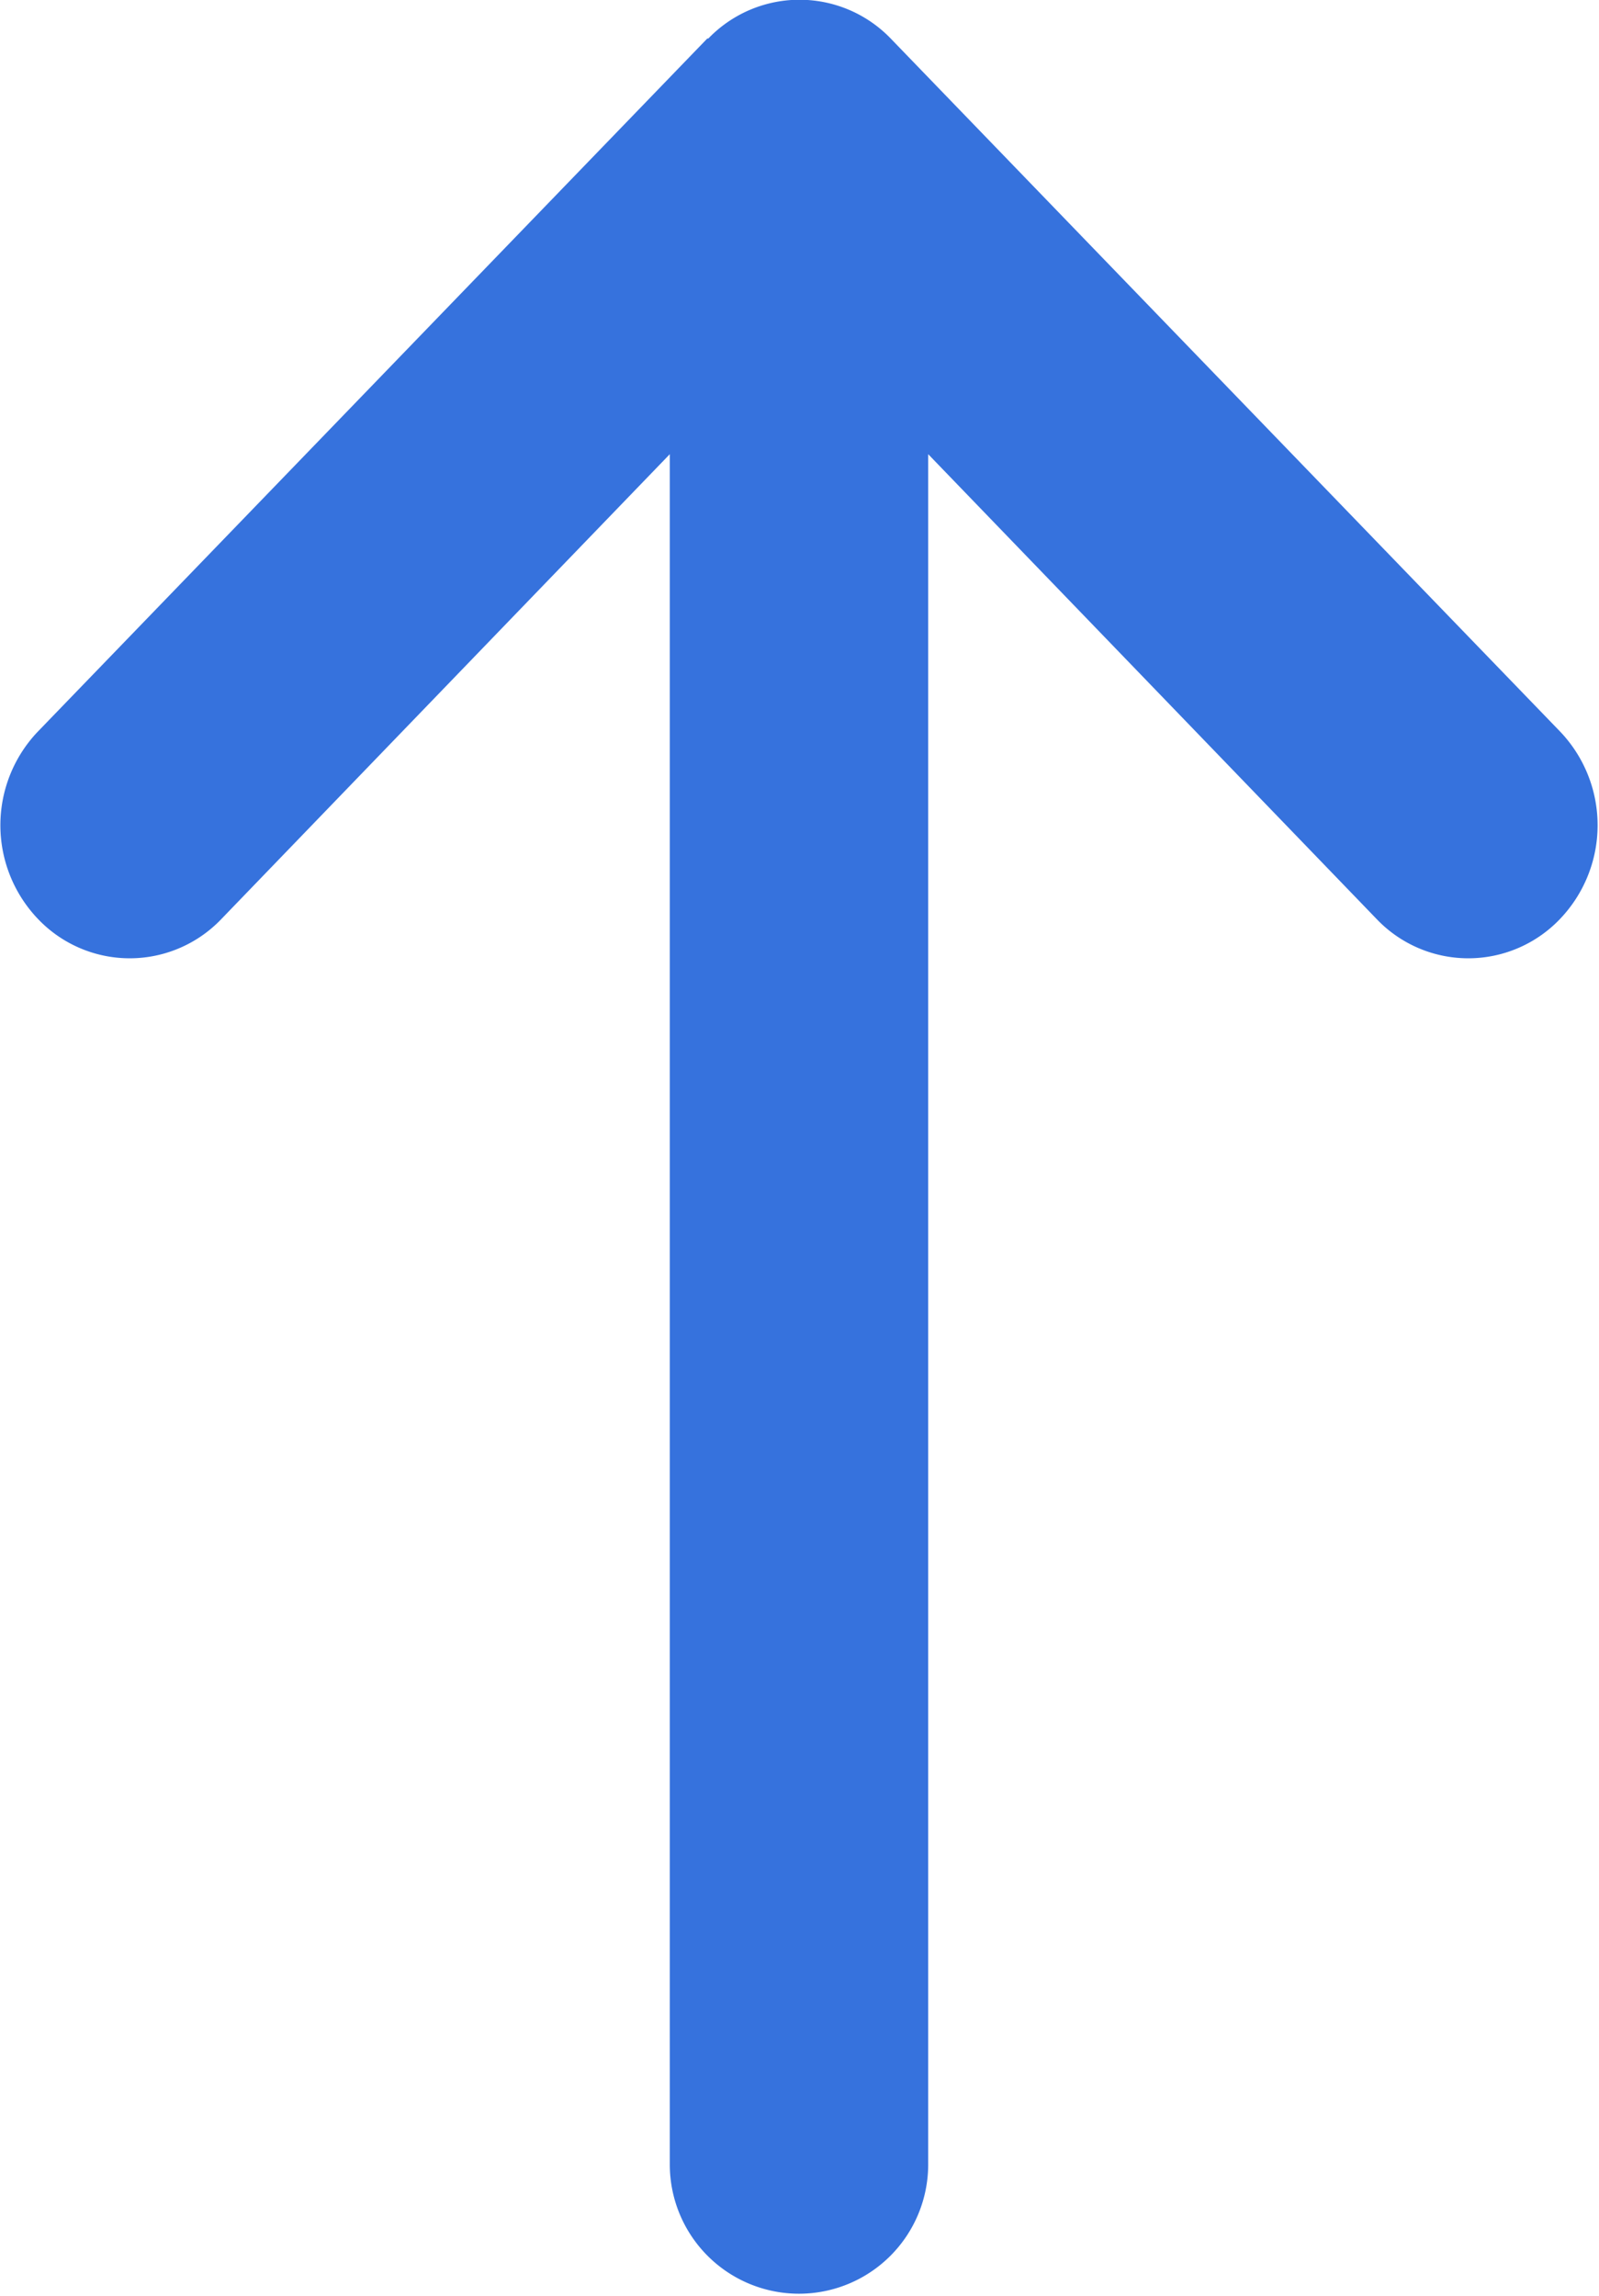 <svg xmlns="http://www.w3.org/2000/svg" width="15.78" height="22.65" viewBox="0 0 15.78 22.65">
  <defs>
    <style>
      .cls-1 {
        fill: #3672dd;
        fill-rule: evenodd;
      }
    </style>
  </defs>
  <path id="形状_11_拷贝_2" data-name="形状 11 拷贝 2" class="cls-1" d="M1793.57,6049.76h0l6.61,6.84a1.338,1.338,0,0,1-.01,1.85,1.25,1.25,0,0,1-1.8,0l-4.43-4.59v16.87a1.275,1.275,0,1,1-2.55,0v-16.87l-4.43,4.59a1.25,1.25,0,0,1-1.8,0,1.338,1.338,0,0,1-.01-1.85l6.61-6.84h0.01A1.25,1.25,0,0,1,1793.57,6049.76Z" transform="translate(-1784.78 -6049.38)"/>
</svg>
